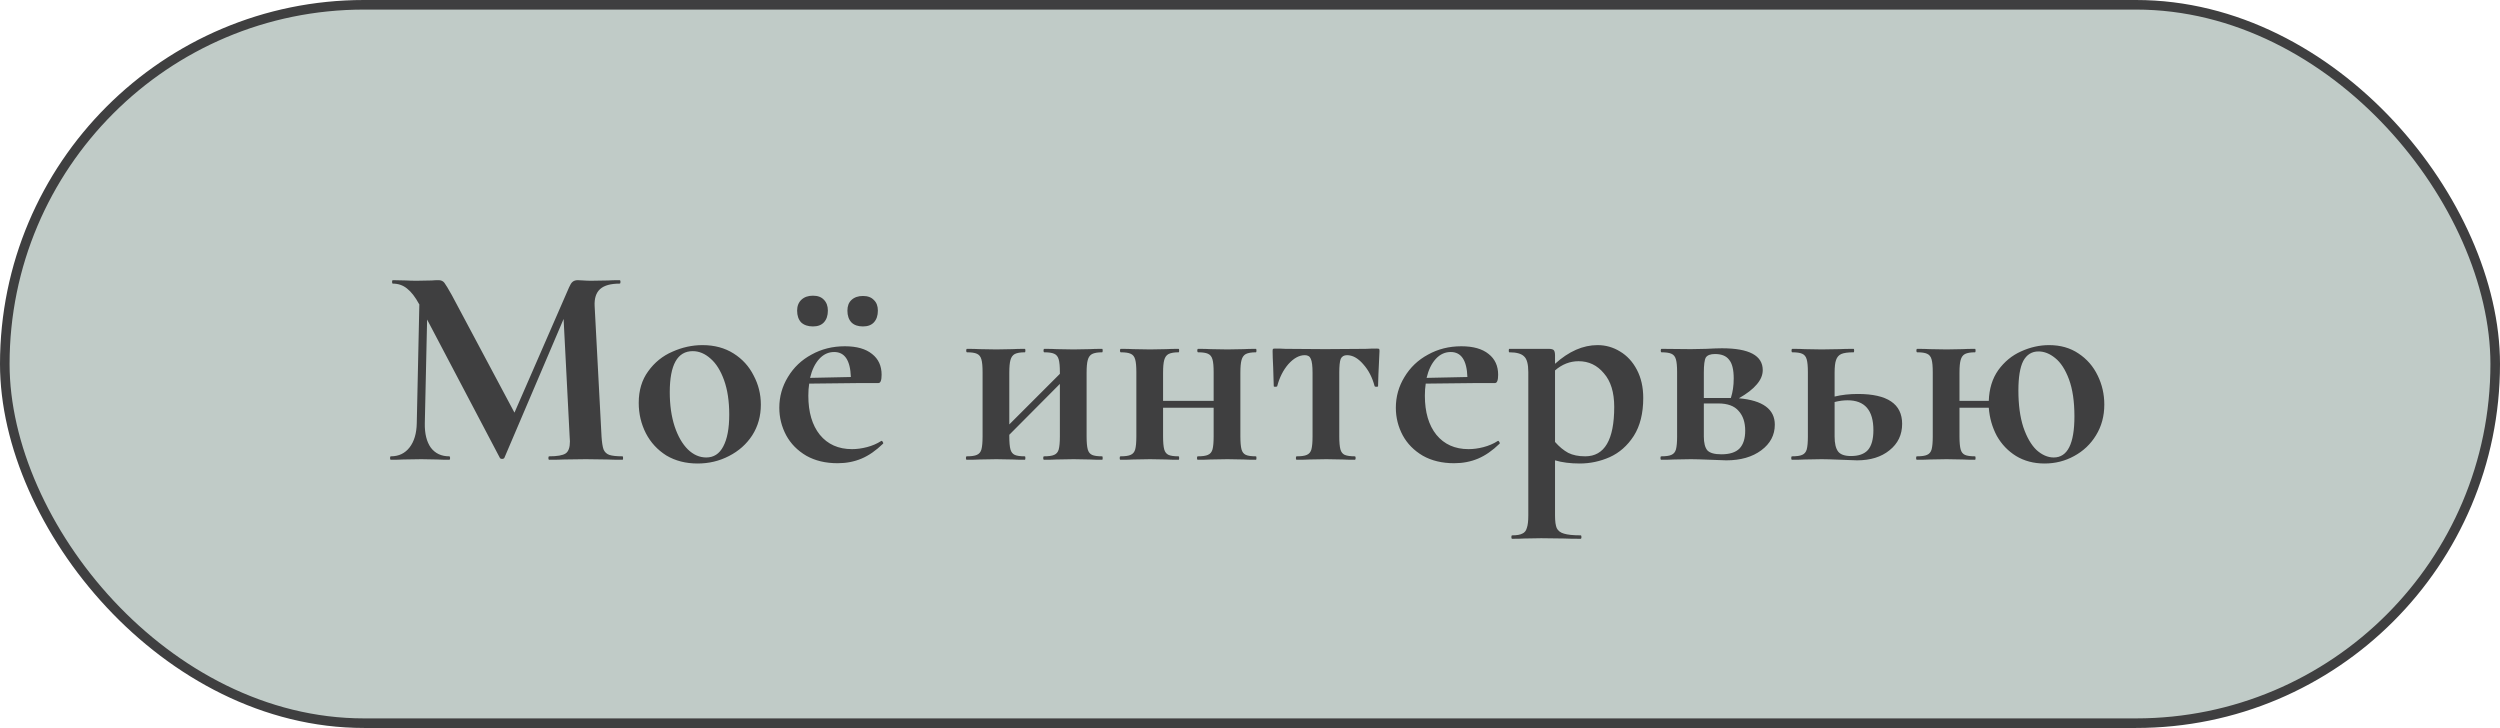 <?xml version="1.0" encoding="UTF-8"?> <svg xmlns="http://www.w3.org/2000/svg" width="261" height="76" viewBox="0 0 261 76" fill="none"> <rect x="0.5" y="0.5" width="260" height="75" rx="37.5" fill="#C0CBC7"></rect> <path d="M64.99 47.64C65.03 47.64 65.05 47.7 65.05 47.82C65.05 47.94 65.03 48 64.99 48C64.31 48 63.77 47.99 63.37 47.97L61.15 47.94L58.9 47.97C58.52 47.99 58 48 57.34 48C57.28 48 57.25 47.94 57.25 47.82C57.25 47.7 57.28 47.64 57.34 47.64C58.18 47.64 58.75 47.54 59.05 47.34C59.35 47.14 59.5 46.72 59.5 46.08L59.47 45.57L58.84 33.3L52.66 47.79C52.62 47.87 52.54 47.91 52.42 47.91C52.3 47.91 52.22 47.87 52.18 47.79L44.59 33.36L44.35 44.19C44.33 45.27 44.54 46.12 44.98 46.74C45.44 47.34 46.08 47.64 46.9 47.64C46.96 47.64 46.99 47.7 46.99 47.82C46.99 47.94 46.96 48 46.9 48C46.36 48 45.94 47.99 45.64 47.97L43.99 47.94L42.1 47.97C41.78 47.99 41.35 48 40.81 48C40.75 48 40.72 47.94 40.72 47.82C40.72 47.7 40.75 47.64 40.81 47.64C41.63 47.64 42.28 47.33 42.76 46.71C43.24 46.09 43.49 45.25 43.51 44.19L43.78 31.77L43.75 31.74C43.35 31 42.93 30.46 42.49 30.12C42.07 29.78 41.58 29.61 41.02 29.61C40.96 29.61 40.93 29.55 40.93 29.43C40.93 29.31 40.96 29.25 41.02 29.25L42.43 29.28C42.71 29.3 43.07 29.31 43.51 29.31L45.1 29.28C45.28 29.26 45.51 29.25 45.79 29.25C46.05 29.25 46.25 29.34 46.39 29.52C46.53 29.7 46.79 30.13 47.17 30.81L53.71 43.08L59.41 30C59.53 29.72 59.65 29.53 59.77 29.43C59.91 29.31 60.09 29.25 60.31 29.25C60.49 29.25 60.69 29.26 60.91 29.28C61.15 29.3 61.42 29.31 61.72 29.31L63.49 29.28C63.77 29.26 64.17 29.25 64.69 29.25C64.75 29.25 64.78 29.31 64.78 29.43C64.78 29.55 64.75 29.61 64.69 29.61C63.75 29.61 63.07 29.8 62.65 30.18C62.23 30.56 62.04 31.15 62.08 31.95L62.8 45.57C62.84 46.19 62.91 46.64 63.01 46.92C63.13 47.2 63.33 47.39 63.61 47.49C63.91 47.59 64.37 47.64 64.99 47.64ZM72.833 48.39C71.593 48.39 70.503 48.11 69.563 47.55C68.643 46.97 67.933 46.2 67.433 45.24C66.933 44.26 66.683 43.2 66.683 42.06C66.683 40.76 67.013 39.66 67.673 38.76C68.333 37.84 69.173 37.16 70.193 36.72C71.213 36.26 72.263 36.03 73.343 36.03C74.583 36.03 75.663 36.32 76.583 36.9C77.503 37.48 78.203 38.25 78.683 39.21C79.183 40.15 79.433 41.16 79.433 42.24C79.433 43.44 79.133 44.51 78.533 45.45C77.933 46.37 77.123 47.09 76.103 47.61C75.103 48.13 74.013 48.39 72.833 48.39ZM73.733 47.76C74.513 47.76 75.103 47.38 75.503 46.62C75.923 45.84 76.133 44.73 76.133 43.29C76.133 41.89 75.953 40.69 75.593 39.69C75.233 38.69 74.763 37.94 74.183 37.44C73.603 36.92 72.983 36.66 72.323 36.66C70.723 36.66 69.923 38.09 69.923 40.95C69.923 42.29 70.093 43.48 70.433 44.52C70.773 45.54 71.233 46.34 71.813 46.92C72.393 47.48 73.033 47.76 73.733 47.76ZM92.04 46.02C92.08 46.02 92.12 46.06 92.16 46.14C92.22 46.22 92.23 46.28 92.19 46.32C91.45 47.04 90.7 47.56 89.94 47.88C89.18 48.2 88.35 48.36 87.45 48.36C86.19 48.36 85.1 48.1 84.18 47.58C83.26 47.04 82.56 46.33 82.08 45.45C81.6 44.55 81.36 43.59 81.36 42.57C81.36 41.41 81.66 40.34 82.26 39.36C82.86 38.36 83.68 37.58 84.72 37.02C85.76 36.44 86.92 36.15 88.2 36.15C89.44 36.15 90.39 36.42 91.05 36.96C91.71 37.48 92.04 38.2 92.04 39.12C92.04 39.7 91.93 39.99 91.71 39.99H89.88L84.48 40.05C84.42 40.43 84.39 40.85 84.39 41.31C84.39 43.03 84.79 44.39 85.59 45.39C86.41 46.39 87.53 46.89 88.95 46.89C89.45 46.89 89.97 46.82 90.51 46.68C91.05 46.54 91.54 46.33 91.98 46.05L92.04 46.02ZM87.09 36.75C86.49 36.75 85.97 36.99 85.53 37.47C85.09 37.95 84.77 38.61 84.57 39.45L88.83 39.36C88.77 37.62 88.19 36.75 87.09 36.75ZM84.87 34.08C84.35 34.08 83.94 33.94 83.64 33.66C83.36 33.36 83.22 32.95 83.22 32.43C83.22 31.95 83.37 31.57 83.67 31.29C83.97 31.01 84.37 30.87 84.87 30.87C85.37 30.87 85.75 31.01 86.01 31.29C86.29 31.57 86.43 31.95 86.43 32.43C86.43 32.95 86.29 33.36 86.01 33.66C85.75 33.94 85.37 34.08 84.87 34.08ZM90.09 34.08C89.57 34.08 89.17 33.94 88.89 33.66C88.61 33.36 88.47 32.95 88.47 32.43C88.47 31.95 88.61 31.58 88.89 31.32C89.19 31.04 89.59 30.9 90.09 30.9C90.59 30.9 90.97 31.04 91.23 31.32C91.51 31.58 91.65 31.95 91.65 32.43C91.65 32.95 91.51 33.36 91.23 33.66C90.97 33.94 90.59 34.08 90.09 34.08ZM115.061 47.64C115.101 47.64 115.121 47.7 115.121 47.82C115.121 47.94 115.101 48 115.061 48C114.501 48 114.071 47.99 113.771 47.97L112.091 47.94L110.321 47.97C110.001 47.99 109.561 48 109.001 48C108.941 48 108.911 47.94 108.911 47.82C108.911 47.7 108.941 47.64 109.001 47.64C109.481 47.64 109.831 47.59 110.051 47.49C110.291 47.39 110.451 47.2 110.531 46.92C110.611 46.62 110.651 46.17 110.651 45.57V40.08L105.371 45.39V45.57C105.371 46.17 105.411 46.62 105.491 46.92C105.571 47.2 105.721 47.39 105.941 47.49C106.161 47.59 106.511 47.64 106.991 47.64C107.031 47.64 107.051 47.7 107.051 47.82C107.051 47.94 107.031 48 106.991 48C106.431 48 106.001 47.99 105.701 47.97L104.021 47.94L102.281 47.97C101.961 47.99 101.511 48 100.931 48C100.871 48 100.841 47.94 100.841 47.82C100.841 47.7 100.871 47.64 100.931 47.64C101.411 47.64 101.761 47.59 101.981 47.49C102.221 47.39 102.381 47.2 102.461 46.92C102.541 46.62 102.581 46.17 102.581 45.57V38.85C102.581 38.25 102.541 37.81 102.461 37.53C102.381 37.23 102.221 37.03 101.981 36.93C101.761 36.83 101.421 36.78 100.961 36.78C100.901 36.78 100.871 36.72 100.871 36.6C100.871 36.48 100.901 36.42 100.961 36.42C101.521 36.42 101.951 36.43 102.251 36.45L104.021 36.48L105.701 36.45C106.021 36.43 106.451 36.42 106.991 36.42C107.031 36.42 107.051 36.48 107.051 36.6C107.051 36.72 107.031 36.78 106.991 36.78C106.531 36.78 106.181 36.84 105.941 36.96C105.721 37.08 105.571 37.29 105.491 37.59C105.411 37.87 105.371 38.31 105.371 38.91V44.31L110.651 39.03V38.85C110.651 38.25 110.611 37.81 110.531 37.53C110.451 37.23 110.291 37.03 110.051 36.93C109.831 36.83 109.491 36.78 109.031 36.78C108.971 36.78 108.941 36.72 108.941 36.6C108.941 36.48 108.971 36.42 109.031 36.42C109.591 36.42 110.021 36.43 110.321 36.45L112.091 36.48L113.771 36.45C114.091 36.43 114.521 36.42 115.061 36.42C115.101 36.42 115.121 36.48 115.121 36.6C115.121 36.72 115.101 36.78 115.061 36.78C114.601 36.78 114.251 36.84 114.011 36.96C113.791 37.08 113.641 37.29 113.561 37.59C113.481 37.87 113.441 38.31 113.441 38.91V45.57C113.441 46.17 113.481 46.62 113.561 46.92C113.641 47.2 113.791 47.39 114.011 47.49C114.231 47.59 114.581 47.64 115.061 47.64ZM131.115 47.64C131.155 47.64 131.175 47.7 131.175 47.82C131.175 47.94 131.155 48 131.115 48C130.555 48 130.125 47.99 129.825 47.97L128.145 47.94L126.375 47.97C126.055 47.99 125.615 48 125.055 48C124.995 48 124.965 47.94 124.965 47.82C124.965 47.7 124.995 47.64 125.055 47.64C125.535 47.64 125.885 47.59 126.105 47.49C126.345 47.39 126.505 47.2 126.585 46.92C126.665 46.62 126.705 46.17 126.705 45.57V42.57H121.425V45.57C121.425 46.17 121.465 46.62 121.545 46.92C121.625 47.2 121.775 47.39 121.995 47.49C122.215 47.59 122.565 47.64 123.045 47.64C123.085 47.64 123.105 47.7 123.105 47.82C123.105 47.94 123.085 48 123.045 48C122.485 48 122.055 47.99 121.755 47.97L120.075 47.94L118.335 47.97C118.015 47.99 117.565 48 116.985 48C116.925 48 116.895 47.94 116.895 47.82C116.895 47.7 116.925 47.64 116.985 47.64C117.465 47.64 117.815 47.59 118.035 47.49C118.275 47.39 118.435 47.2 118.515 46.92C118.595 46.62 118.635 46.17 118.635 45.57V38.85C118.635 38.25 118.595 37.81 118.515 37.53C118.435 37.23 118.275 37.03 118.035 36.93C117.815 36.83 117.475 36.78 117.015 36.78C116.955 36.78 116.925 36.72 116.925 36.6C116.925 36.48 116.955 36.42 117.015 36.42C117.575 36.42 118.005 36.43 118.305 36.45L120.075 36.48L121.755 36.45C122.075 36.43 122.505 36.42 123.045 36.42C123.085 36.42 123.105 36.48 123.105 36.6C123.105 36.72 123.085 36.78 123.045 36.78C122.585 36.78 122.235 36.84 121.995 36.96C121.775 37.08 121.625 37.29 121.545 37.59C121.465 37.87 121.425 38.31 121.425 38.91V41.85H126.705V38.85C126.705 38.25 126.665 37.81 126.585 37.53C126.505 37.23 126.345 37.03 126.105 36.93C125.885 36.83 125.545 36.78 125.085 36.78C125.025 36.78 124.995 36.72 124.995 36.6C124.995 36.48 125.025 36.42 125.085 36.42C125.645 36.42 126.075 36.43 126.375 36.45L128.145 36.48L129.825 36.45C130.145 36.43 130.575 36.42 131.115 36.42C131.155 36.42 131.175 36.48 131.175 36.6C131.175 36.72 131.155 36.78 131.115 36.78C130.655 36.78 130.305 36.84 130.065 36.96C129.845 37.08 129.695 37.29 129.615 37.59C129.535 37.87 129.495 38.31 129.495 38.91V45.57C129.495 46.17 129.535 46.62 129.615 46.92C129.695 47.2 129.845 47.39 130.065 47.49C130.285 47.59 130.635 47.64 131.115 47.64ZM135.38 48C135.32 48 135.29 47.94 135.29 47.82C135.29 47.7 135.32 47.64 135.38 47.64C135.86 47.64 136.21 47.59 136.43 47.49C136.67 47.39 136.83 47.2 136.91 46.92C136.99 46.62 137.03 46.17 137.03 45.57V38.91C137.03 38.21 136.97 37.73 136.85 37.47C136.75 37.21 136.54 37.08 136.22 37.08C135.64 37.08 135.07 37.39 134.51 38.01C133.97 38.63 133.58 39.4 133.34 40.32C133.32 40.36 133.25 40.38 133.13 40.38C133.03 40.38 132.98 40.36 132.98 40.32L132.92 38.37C132.88 37.57 132.86 37 132.86 36.66C132.86 36.54 132.87 36.47 132.89 36.45C132.91 36.41 132.98 36.39 133.1 36.39C133.52 36.39 133.89 36.4 134.21 36.42L138.35 36.45L142.58 36.42C142.92 36.4 143.31 36.39 143.75 36.39C143.89 36.39 143.97 36.41 143.99 36.45C144.01 36.47 144.02 36.54 144.02 36.66C143.92 38.66 143.87 39.88 143.87 40.32C143.87 40.36 143.81 40.38 143.69 40.38C143.59 40.38 143.53 40.36 143.51 40.32C143.27 39.4 142.87 38.63 142.31 38.01C141.77 37.39 141.21 37.08 140.63 37.08C140.31 37.08 140.09 37.21 139.97 37.47C139.87 37.73 139.82 38.21 139.82 38.91V45.57C139.82 46.17 139.86 46.62 139.94 46.92C140.02 47.2 140.17 47.39 140.39 47.49C140.63 47.59 140.98 47.64 141.44 47.64C141.5 47.64 141.53 47.7 141.53 47.82C141.53 47.94 141.5 48 141.44 48C140.88 48 140.45 47.99 140.15 47.97L138.47 47.94L136.73 47.97C136.41 47.99 135.96 48 135.38 48ZM156.406 46.02C156.446 46.02 156.486 46.06 156.526 46.14C156.586 46.22 156.596 46.28 156.556 46.32C155.816 47.04 155.066 47.56 154.306 47.88C153.546 48.2 152.716 48.36 151.816 48.36C150.556 48.36 149.466 48.1 148.546 47.58C147.626 47.04 146.926 46.33 146.446 45.45C145.966 44.55 145.726 43.59 145.726 42.57C145.726 41.41 146.026 40.34 146.626 39.36C147.226 38.36 148.046 37.58 149.086 37.02C150.126 36.44 151.286 36.15 152.566 36.15C153.806 36.15 154.756 36.42 155.416 36.96C156.076 37.48 156.406 38.2 156.406 39.12C156.406 39.7 156.296 39.99 156.076 39.99H154.246L148.846 40.05C148.786 40.43 148.756 40.85 148.756 41.31C148.756 43.03 149.156 44.39 149.956 45.39C150.776 46.39 151.896 46.89 153.316 46.89C153.816 46.89 154.336 46.82 154.876 46.68C155.416 46.54 155.906 46.33 156.346 46.05L156.406 46.02ZM151.456 36.75C150.856 36.75 150.336 36.99 149.896 37.47C149.456 37.95 149.136 38.61 148.936 39.45L153.196 39.36C153.136 37.62 152.556 36.75 151.456 36.75ZM164.925 48.39C163.945 48.39 163.085 48.28 162.345 48.06V53.82C162.345 54.42 162.405 54.86 162.525 55.14C162.665 55.42 162.915 55.61 163.275 55.71C163.655 55.83 164.235 55.89 165.015 55.89C165.075 55.89 165.105 55.95 165.105 56.07C165.105 56.19 165.075 56.25 165.015 56.25C164.275 56.25 163.695 56.24 163.275 56.22L160.905 56.19L159.135 56.22C158.835 56.24 158.415 56.25 157.875 56.25C157.815 56.25 157.785 56.19 157.785 56.07C157.785 55.95 157.815 55.89 157.875 55.89C158.355 55.89 158.705 55.83 158.925 55.71C159.165 55.61 159.325 55.41 159.405 55.11C159.505 54.83 159.555 54.4 159.555 53.82V38.85C159.555 38.01 159.405 37.46 159.105 37.2C158.825 36.92 158.315 36.78 157.575 36.78C157.535 36.78 157.515 36.72 157.515 36.6C157.515 36.48 157.535 36.42 157.575 36.42H161.685C161.965 36.42 162.145 36.47 162.225 36.57C162.305 36.67 162.345 36.85 162.345 37.11V37.98C163.785 36.68 165.265 36.03 166.785 36.03C167.625 36.03 168.405 36.25 169.125 36.69C169.865 37.13 170.455 37.77 170.895 38.61C171.335 39.45 171.555 40.43 171.555 41.55C171.555 43.15 171.225 44.47 170.565 45.51C169.905 46.53 169.065 47.27 168.045 47.73C167.045 48.17 166.005 48.39 164.925 48.39ZM164.805 37.71C163.905 37.71 163.085 38.03 162.345 38.67V46.14C162.785 46.64 163.245 47.02 163.725 47.28C164.205 47.52 164.795 47.64 165.495 47.64C167.515 47.64 168.525 45.92 168.525 42.48C168.525 40.96 168.165 39.79 167.445 38.97C166.745 38.13 165.865 37.71 164.805 37.71ZM181.54 41.58C184.04 41.8 185.29 42.72 185.29 44.34C185.29 45.42 184.82 46.31 183.88 47.01C182.94 47.71 181.72 48.06 180.22 48.06C179.98 48.06 179.44 48.04 178.6 48C177.64 47.96 176.95 47.94 176.53 47.94L174.79 47.97C174.47 47.99 174.02 48 173.44 48C173.38 48 173.35 47.94 173.35 47.82C173.35 47.7 173.38 47.64 173.44 47.64C173.92 47.64 174.27 47.59 174.49 47.49C174.73 47.39 174.89 47.2 174.97 46.92C175.05 46.62 175.09 46.17 175.09 45.57V38.85C175.09 38.25 175.05 37.81 174.97 37.53C174.89 37.23 174.73 37.03 174.49 36.93C174.27 36.83 173.93 36.78 173.47 36.78C173.41 36.78 173.38 36.72 173.38 36.6C173.38 36.48 173.41 36.42 173.47 36.42L176.53 36.45L178.09 36.42C178.85 36.38 179.41 36.36 179.77 36.36C182.61 36.36 184.03 37.12 184.03 38.64C184.03 39.16 183.82 39.66 183.4 40.14C183 40.62 182.38 41.1 181.54 41.58ZM179.05 36.96C178.57 36.96 178.25 37.08 178.09 37.32C177.95 37.56 177.88 38.09 177.88 38.91V41.55H180.43H180.7C180.9 40.95 181 40.27 181 39.51C181 38.59 180.84 37.94 180.52 37.56C180.22 37.16 179.73 36.96 179.05 36.96ZM179.71 47.43C180.57 47.43 181.2 47.23 181.6 46.83C182 46.41 182.2 45.79 182.2 44.97C182.2 44.09 181.97 43.4 181.51 42.9C181.07 42.38 180.36 42.12 179.38 42.12H177.88V45.57C177.88 46.23 178 46.71 178.24 47.01C178.5 47.29 178.99 47.43 179.71 47.43ZM193.963 41.13C197.043 41.13 198.583 42.17 198.583 44.25C198.583 45.39 198.143 46.31 197.263 47.01C196.403 47.71 195.273 48.06 193.873 48.06L192.253 48C191.293 47.96 190.603 47.94 190.183 47.94L188.443 47.97C188.123 47.99 187.673 48 187.093 48C187.033 48 187.003 47.94 187.003 47.82C187.003 47.7 187.033 47.64 187.093 47.64C187.573 47.64 187.923 47.59 188.143 47.49C188.383 47.39 188.543 47.2 188.623 46.92C188.703 46.62 188.743 46.17 188.743 45.57V38.85C188.743 38.25 188.703 37.81 188.623 37.53C188.543 37.23 188.383 37.03 188.143 36.93C187.923 36.83 187.583 36.78 187.123 36.78C187.063 36.78 187.033 36.72 187.033 36.6C187.033 36.48 187.063 36.42 187.123 36.42C187.683 36.42 188.113 36.43 188.413 36.45L190.183 36.48L192.043 36.45C192.403 36.43 192.893 36.42 193.513 36.42C193.553 36.42 193.573 36.48 193.573 36.6C193.573 36.72 193.553 36.78 193.513 36.78C192.933 36.78 192.503 36.84 192.223 36.96C191.963 37.08 191.783 37.29 191.683 37.59C191.583 37.87 191.533 38.31 191.533 38.91V41.4C192.273 41.22 193.083 41.13 193.963 41.13ZM193.243 47.61C194.043 47.61 194.633 47.4 195.013 46.98C195.393 46.54 195.583 45.85 195.583 44.91C195.583 42.83 194.683 41.79 192.883 41.79C192.463 41.79 192.013 41.85 191.533 41.97V45.57C191.533 46.29 191.653 46.81 191.893 47.13C192.133 47.45 192.583 47.61 193.243 47.61ZM213.93 36.03C215.11 36.03 216.13 36.32 216.99 36.9C217.87 37.48 218.54 38.25 219 39.21C219.46 40.15 219.69 41.16 219.69 42.24C219.69 43.44 219.4 44.51 218.82 45.45C218.26 46.37 217.5 47.09 216.54 47.61C215.6 48.13 214.57 48.39 213.45 48.39C212.33 48.39 211.34 48.13 210.48 47.61C209.64 47.09 208.97 46.39 208.47 45.51C207.99 44.61 207.71 43.63 207.63 42.57H204.57V45.57C204.57 46.17 204.61 46.62 204.69 46.92C204.77 47.2 204.92 47.39 205.14 47.49C205.36 47.59 205.71 47.64 206.19 47.64C206.23 47.64 206.25 47.7 206.25 47.82C206.25 47.94 206.23 48 206.19 48C205.63 48 205.2 47.99 204.9 47.97L203.22 47.94L201.48 47.97C201.16 47.99 200.71 48 200.13 48C200.07 48 200.04 47.94 200.04 47.82C200.04 47.7 200.07 47.64 200.13 47.64C200.61 47.64 200.96 47.59 201.18 47.49C201.42 47.39 201.58 47.2 201.66 46.92C201.74 46.62 201.78 46.17 201.78 45.57V38.85C201.78 38.25 201.74 37.81 201.66 37.53C201.58 37.23 201.42 37.03 201.18 36.93C200.96 36.83 200.62 36.78 200.16 36.78C200.1 36.78 200.07 36.72 200.07 36.6C200.07 36.48 200.1 36.42 200.16 36.42C200.72 36.42 201.15 36.43 201.45 36.45L203.22 36.48L204.9 36.45C205.22 36.43 205.65 36.42 206.19 36.42C206.23 36.42 206.25 36.48 206.25 36.6C206.25 36.72 206.23 36.78 206.19 36.78C205.73 36.78 205.38 36.84 205.14 36.96C204.92 37.08 204.77 37.29 204.69 37.59C204.61 37.87 204.57 38.31 204.57 38.91V41.85H207.63C207.67 40.59 208 39.52 208.62 38.64C209.26 37.76 210.05 37.11 210.99 36.69C211.95 36.25 212.93 36.03 213.93 36.03ZM214.41 47.76C215.85 47.76 216.57 46.33 216.57 43.47C216.57 41.91 216.38 40.62 216 39.6C215.62 38.58 215.14 37.84 214.56 37.38C214 36.92 213.42 36.69 212.82 36.69C212.12 36.69 211.59 37.02 211.23 37.68C210.89 38.34 210.72 39.37 210.72 40.77C210.72 42.25 210.89 43.52 211.23 44.58C211.59 45.64 212.05 46.44 212.61 46.98C213.19 47.5 213.79 47.76 214.41 47.76Z" fill="#3F3F40"></path> <rect x="0.5" y="0.5" width="260" height="75" rx="37.5" stroke="#3F3F40"></rect> </svg> 